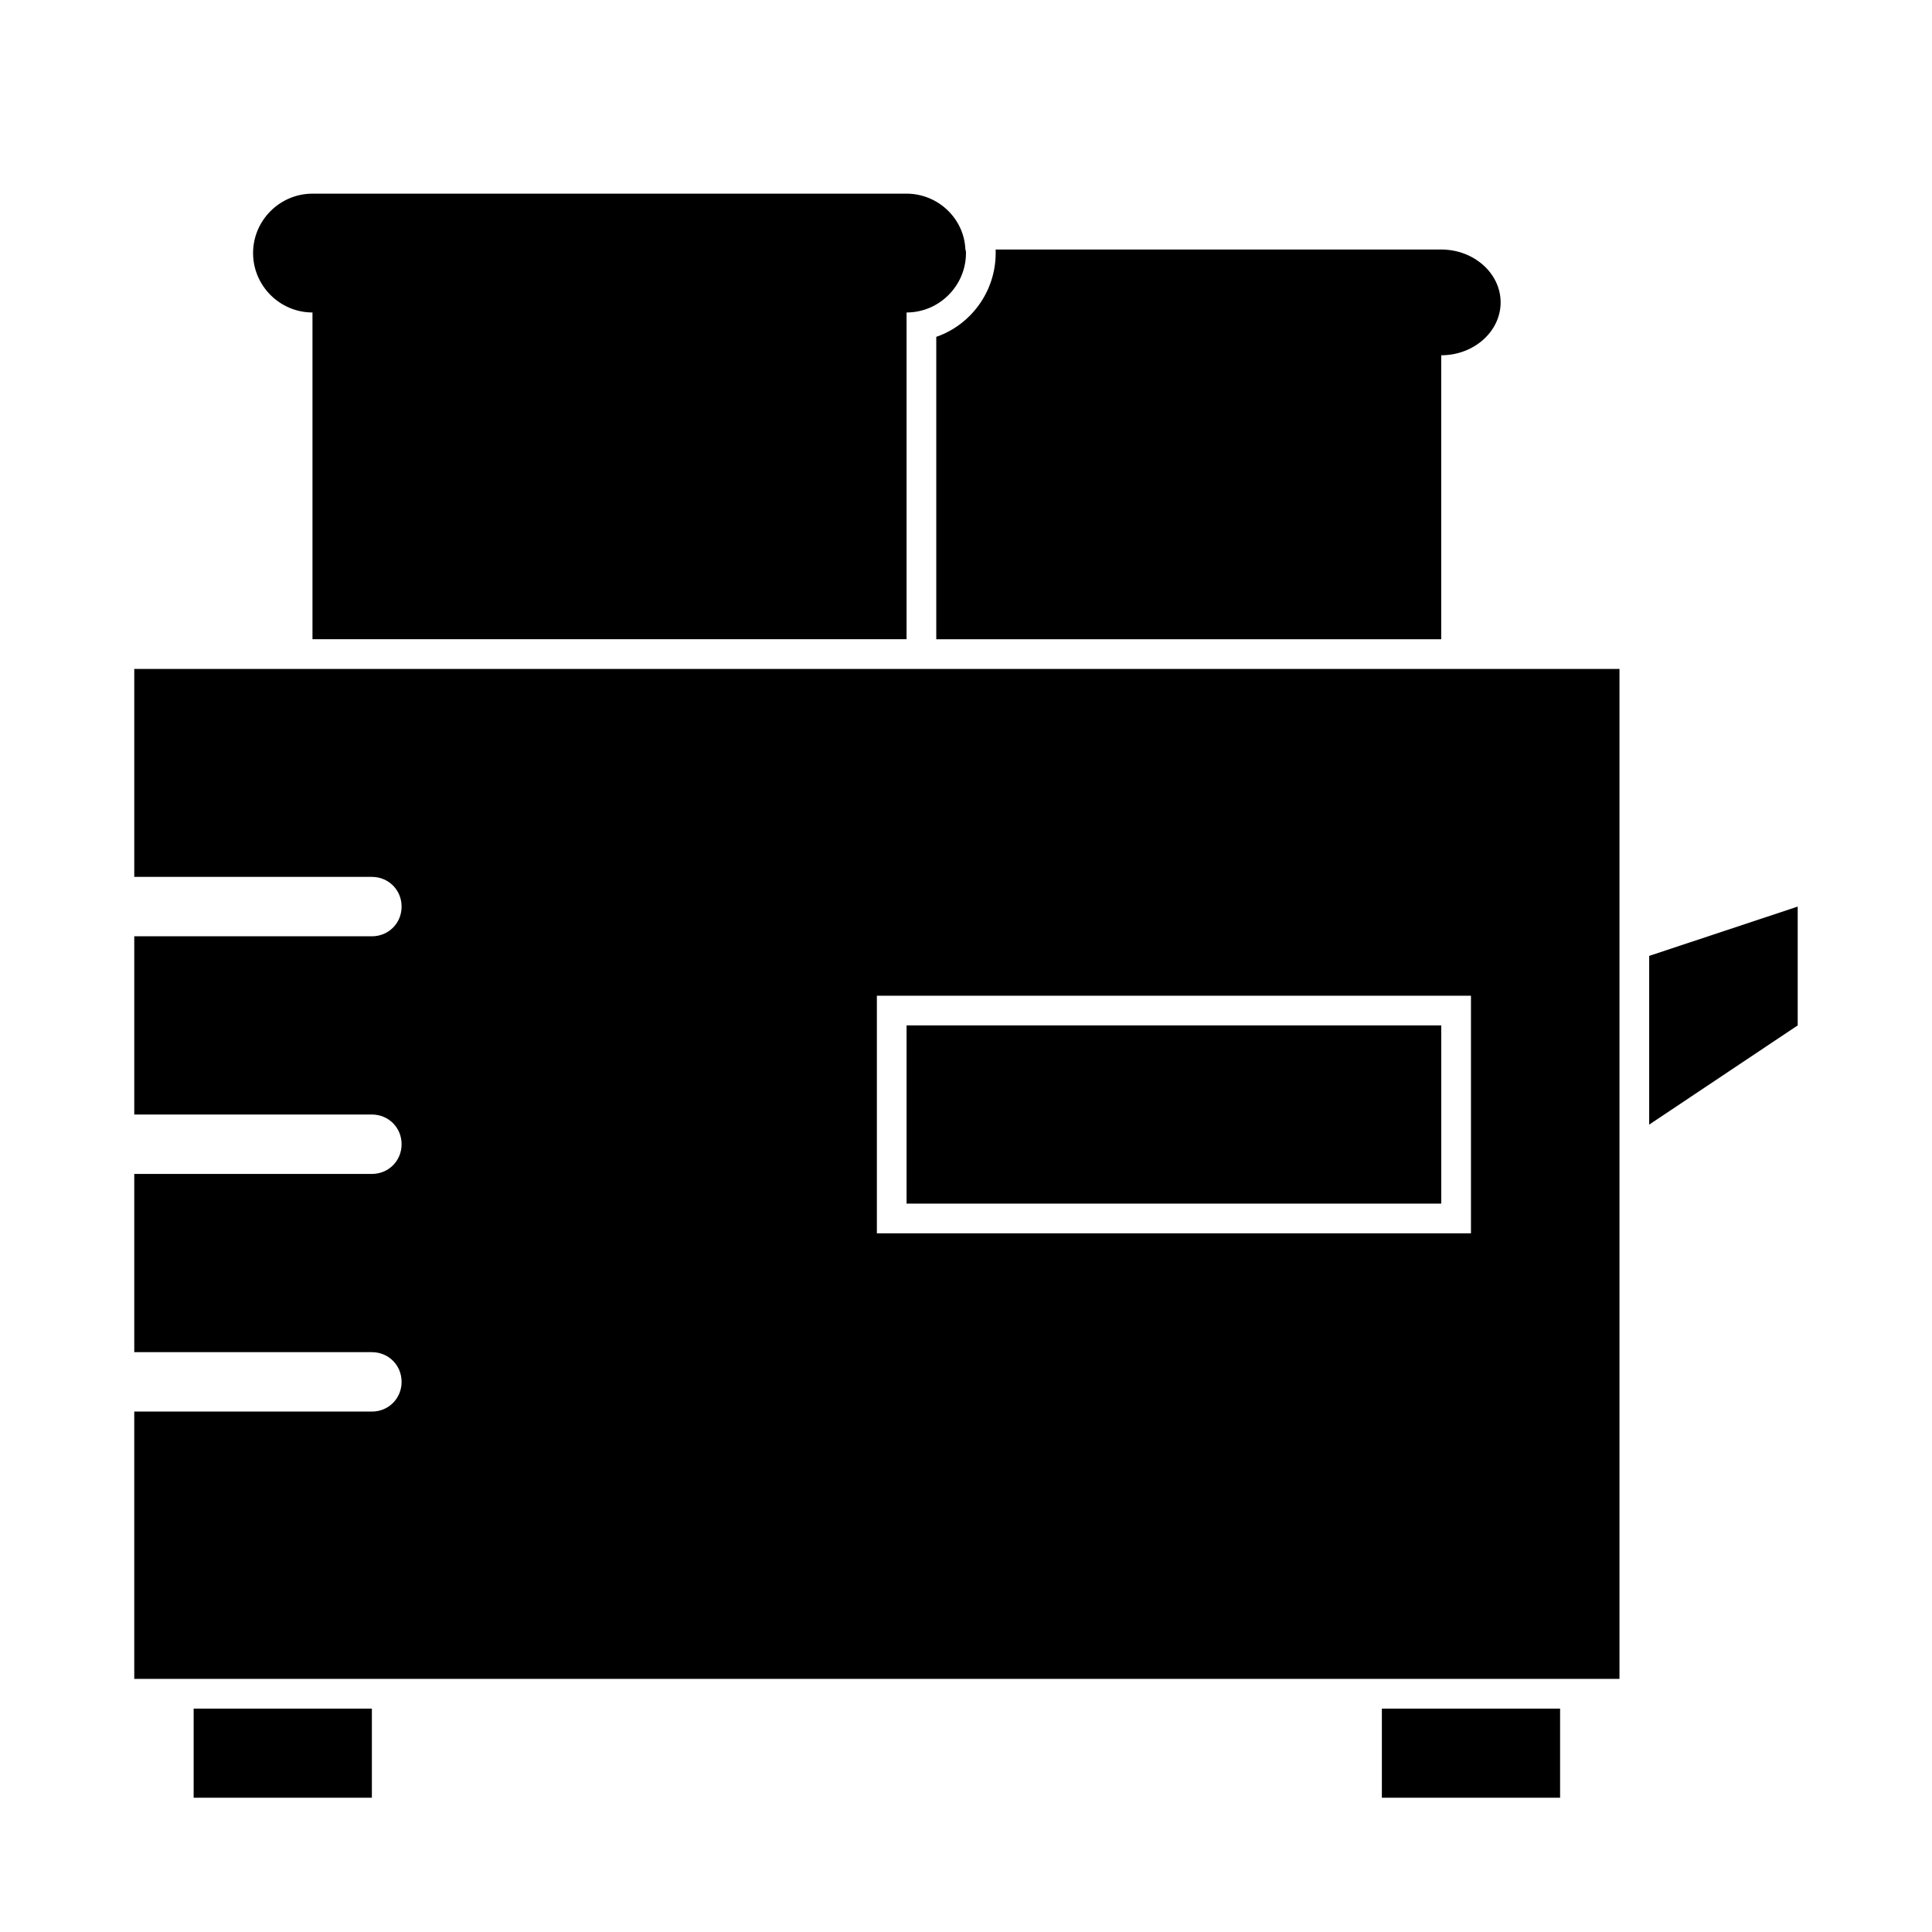 <?xml version="1.0" encoding="UTF-8"?>
<!-- The Best Svg Icon site in the world: iconSvg.co, Visit us! https://iconsvg.co -->
<svg fill="#000000" width="800px" height="800px" version="1.1" viewBox="144 144 512 512" xmlns="http://www.w3.org/2000/svg">
 <g>
  <path d="m195.32 596.8h47.23v23.617h-47.23z"/>
  <path d="m510.21 596.8h47.23v23.617h-47.23z"/>
  <path d="m384.25 415.74h141.7v47.23h-141.7z"/>
  <path d="m581.05 397.32v44.715l39.359-26.293v-31.488z"/>
  <path d="m226.81 226.81v86.594h157.44v-86.594c8.66 0 15.742-7.086 15.742-15.742 0-0.316 0-0.629-0.156-0.945-0.312-8.188-7.242-14.801-15.586-14.801h-157.44c-8.656 0-15.742 7.086-15.742 15.746 0 8.66 7.086 15.742 15.742 15.742z"/>
  <path d="m368.51 321.28h-188.93v55.105h62.977c4.41 0 7.871 3.465 7.871 7.871 0 4.41-3.465 7.871-7.871 7.871h-62.977v47.23h7.871l55.105 0.004c4.41 0 7.871 3.465 7.871 7.871 0 4.41-3.465 7.871-7.871 7.871h-62.977v47.23h7.871l55.105 0.004c4.41 0 7.871 3.465 7.871 7.871 0 4.41-3.465 7.871-7.871 7.871h-62.977v70.848h393.6v-267.65zm165.31 149.57h-157.44v-62.977h157.44z"/>
  <path d="m392.12 233.27v80.137h133.82v-75.258c8.66 0 15.742-6.297 15.742-14.012 0-7.715-7.086-14.012-15.742-14.012h-118.08l0.004 0.945c0 10.234-6.613 19.051-15.746 22.199z"/>
 </g>
</svg>